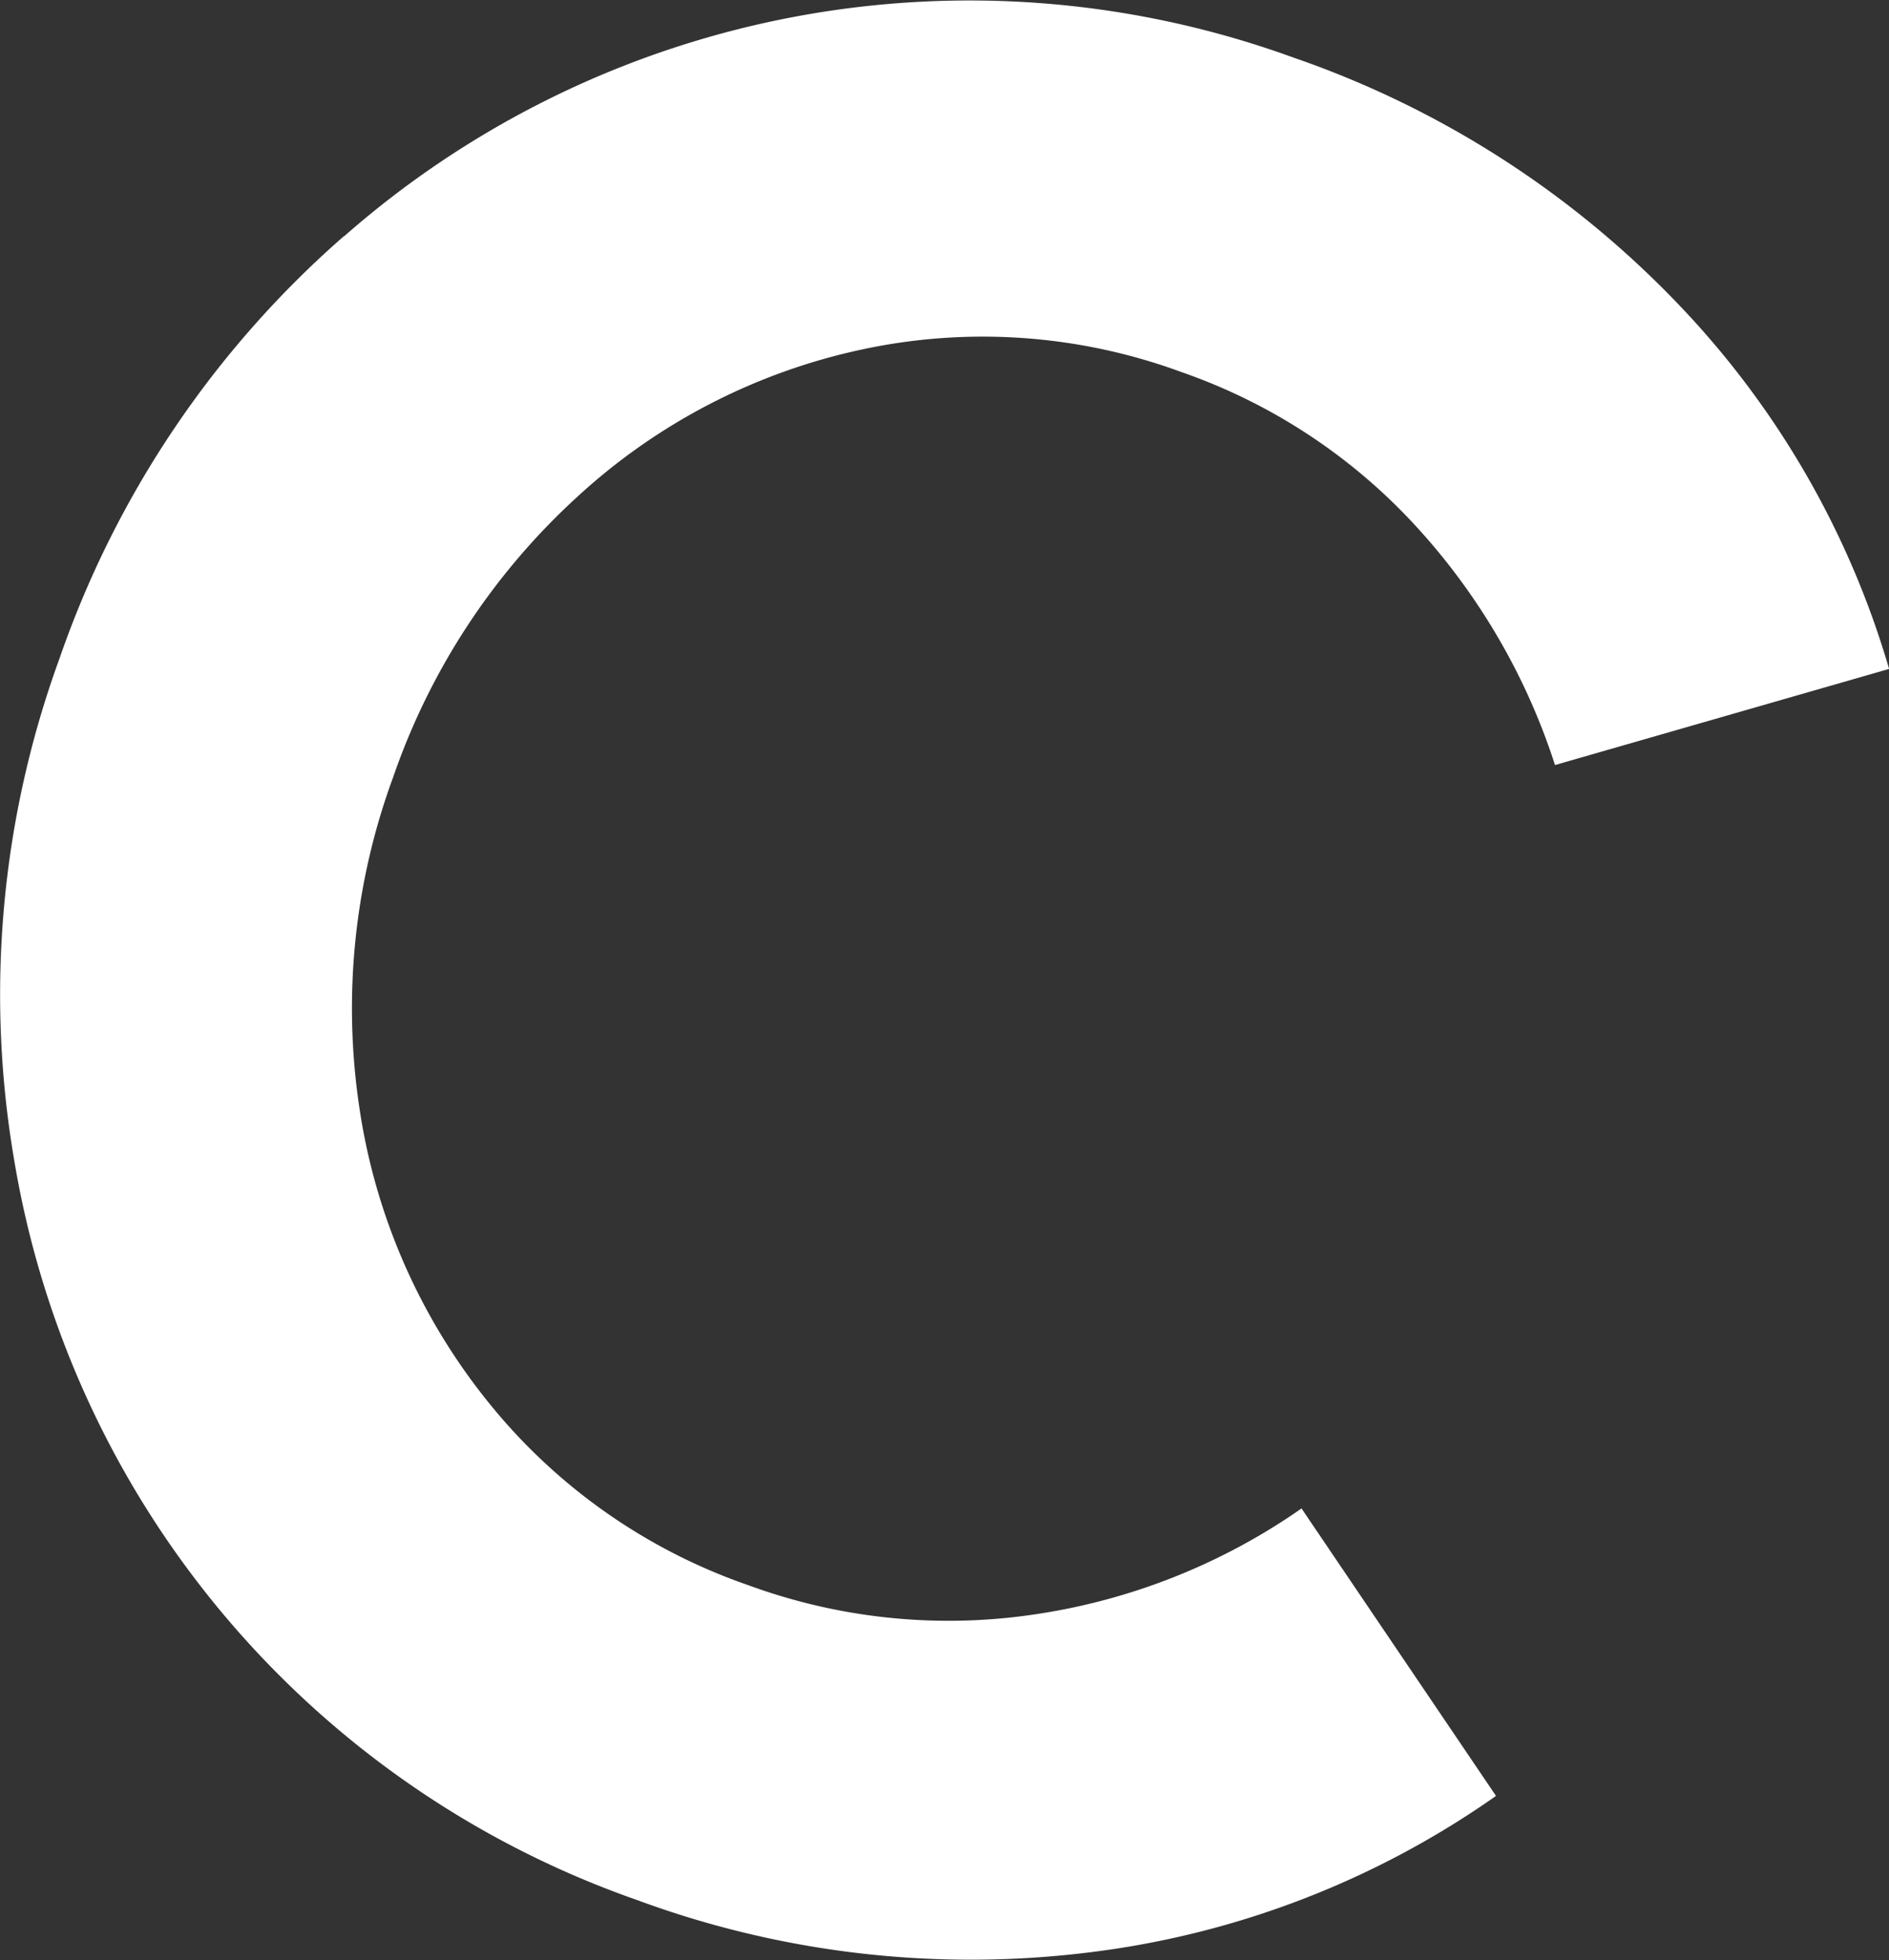 <svg xmlns="http://www.w3.org/2000/svg" width="38.968" height="40.418" viewBox="0 0 38.968 40.418">
  <rect x="0" y="0" width="38.968" height="40.418" fill="#333333" stroke="none"/>
  <path id="パス_13340" data-name="パス 13340" d="M8.6,159.847a19.547,19.547,0,0,1,19.587-3.686,19.989,19.989,0,0,1,7.841,4.985,18.261,18.261,0,0,1,4.445,7.621l-6.892,1.982a13.326,13.326,0,0,0-2.873-4.93,11.83,11.83,0,0,0-4.832-3.173,11.859,11.859,0,0,0-6.612-.462,12.545,12.545,0,0,0-5.863,3.044,14,14,0,0,0-3.786,5.767,13.79,13.79,0,0,0-.7,6.809,12.59,12.59,0,0,0,2.626,6.04,11.851,11.851,0,0,0,5.414,3.823,12,12,0,0,0,5.93.591,12.886,12.886,0,0,0,5.467-2.179l4.012,5.928a18.476,18.476,0,0,1-8.354,3.222,19.869,19.869,0,0,1-9.368-1.076A19.569,19.569,0,0,1,1.8,178.921a20.217,20.217,0,0,1,.934-10.379,20.4,20.4,0,0,1,5.865-8.7" transform="translate(-1.503 -154.973)" fill="#fff"/>
</svg>
